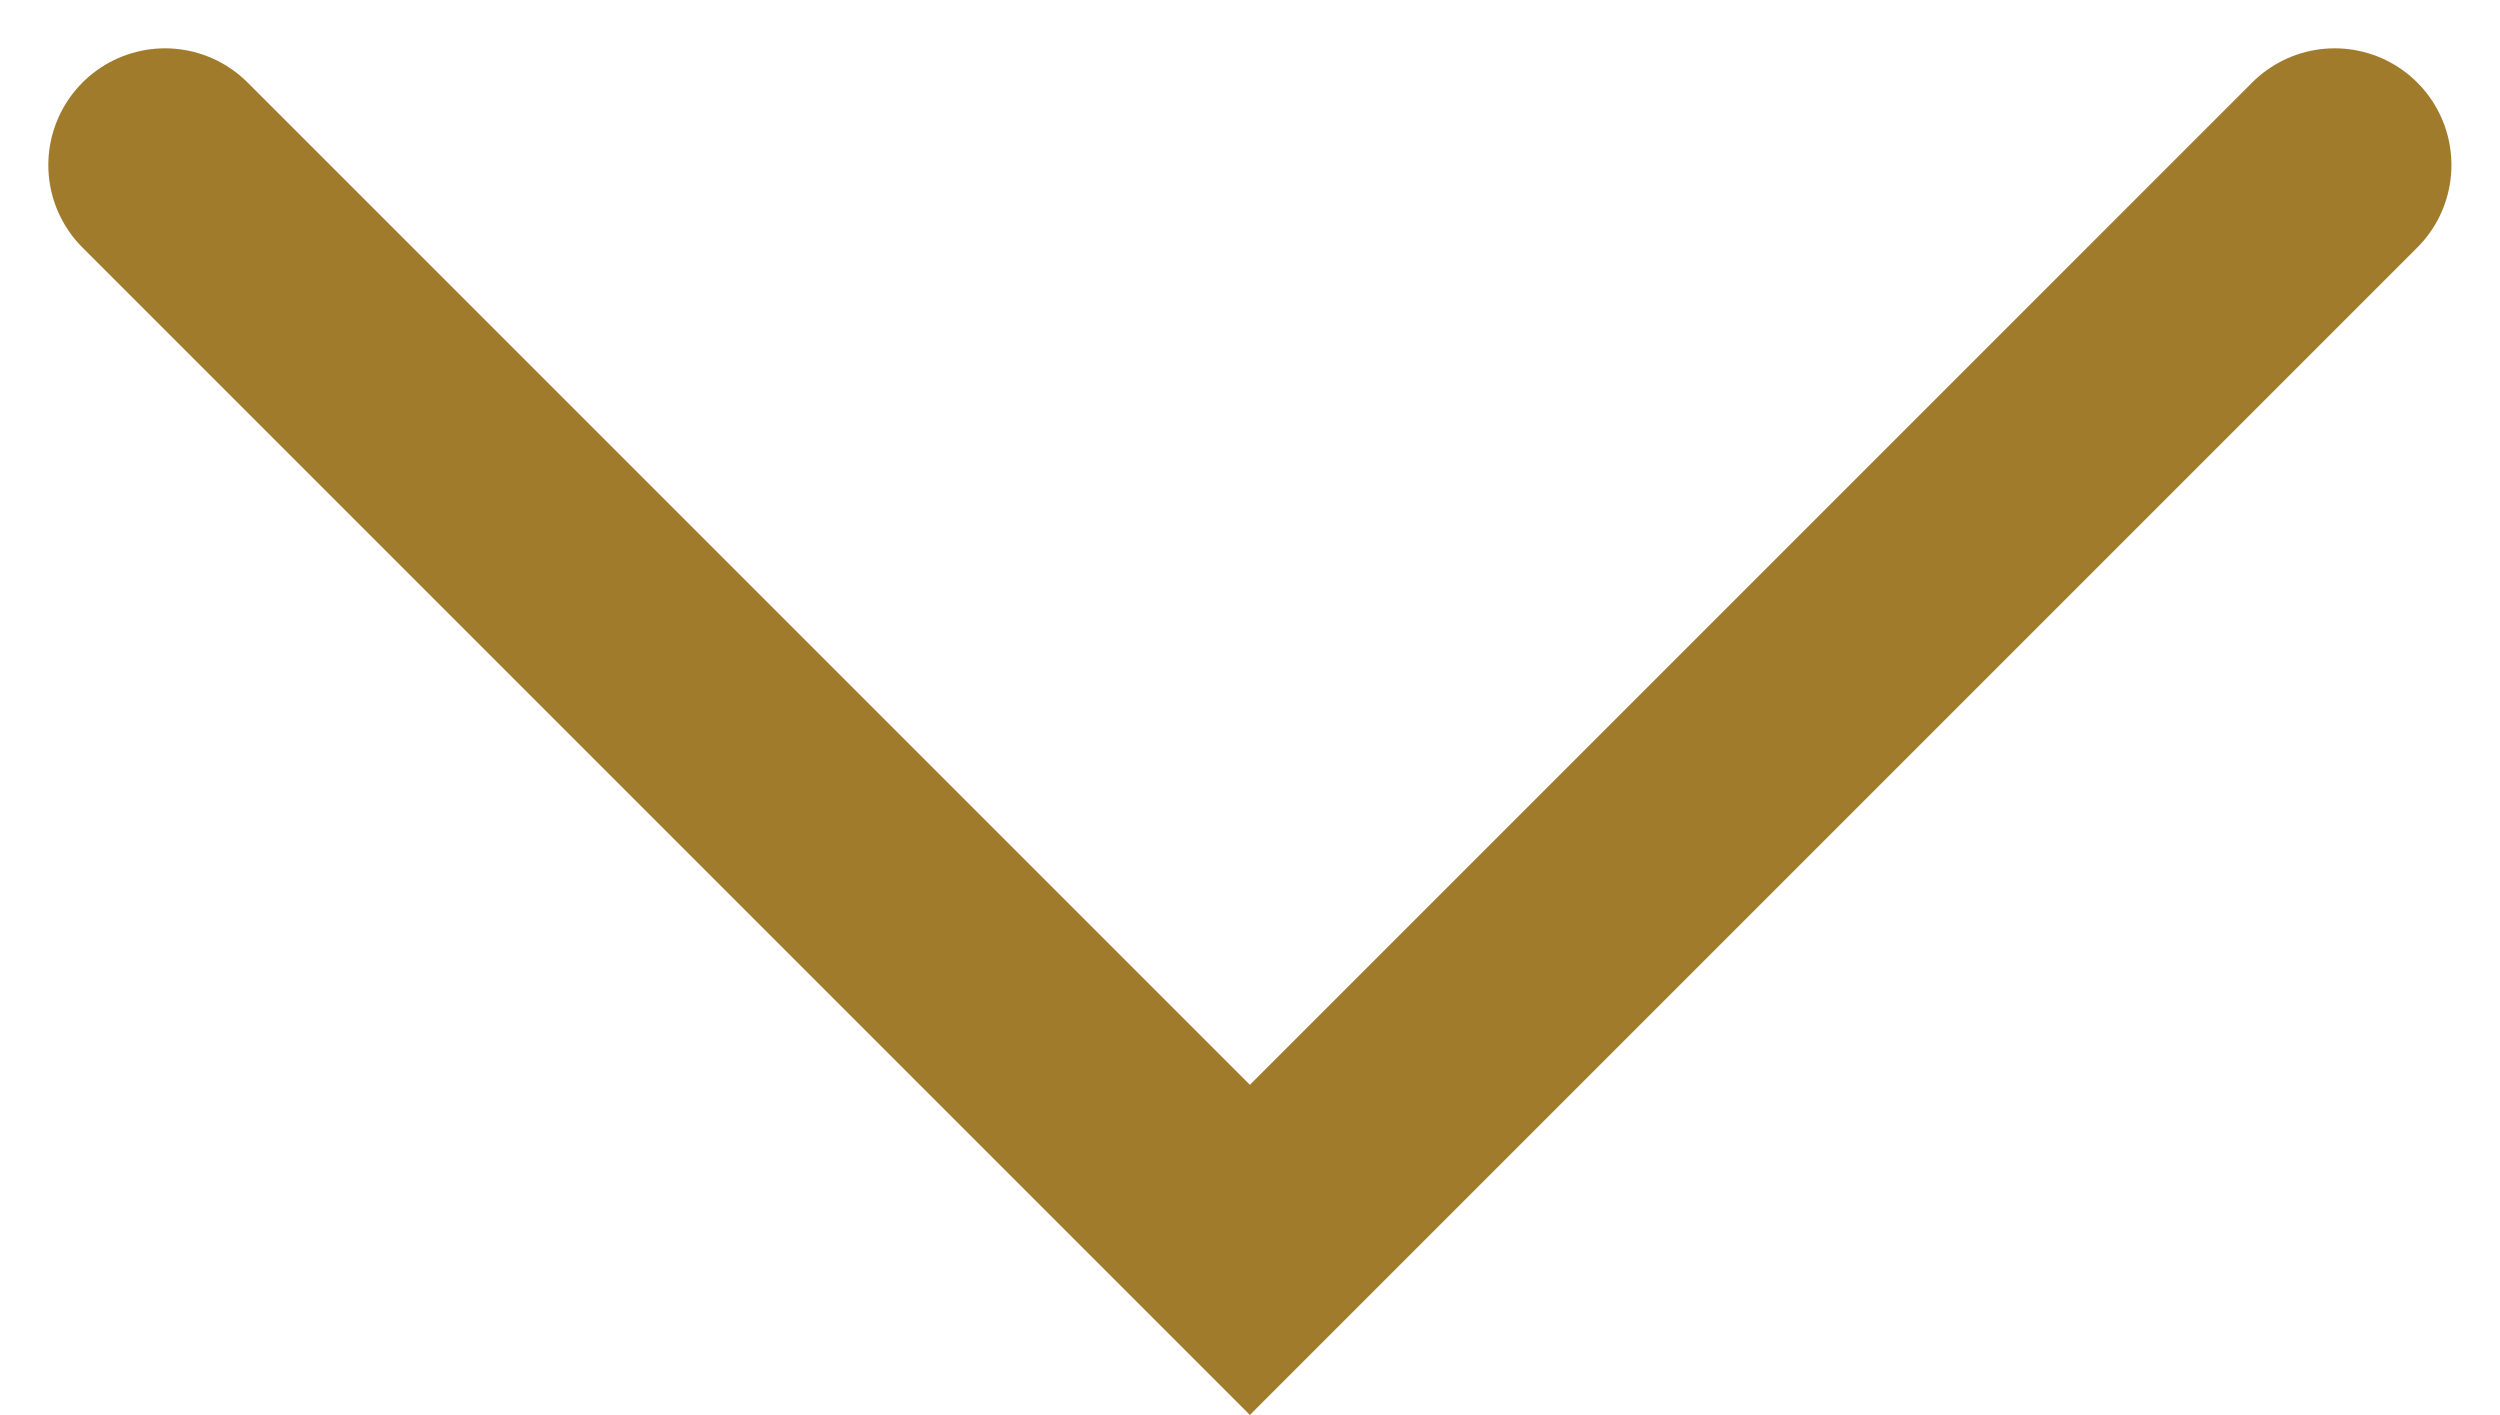 <svg xmlns="http://www.w3.org/2000/svg" width="10.709" height="6.062" viewBox="0 0 10.709 6.062">
  <path id="Path_98059" data-name="Path 98059" d="M-2815.947,119l4.647,4.647,4.647-4.647" transform="translate(2816.654 -118.293)" fill="none" stroke="#a17b2c" stroke-linecap="round" stroke-width="1"/>
</svg>
